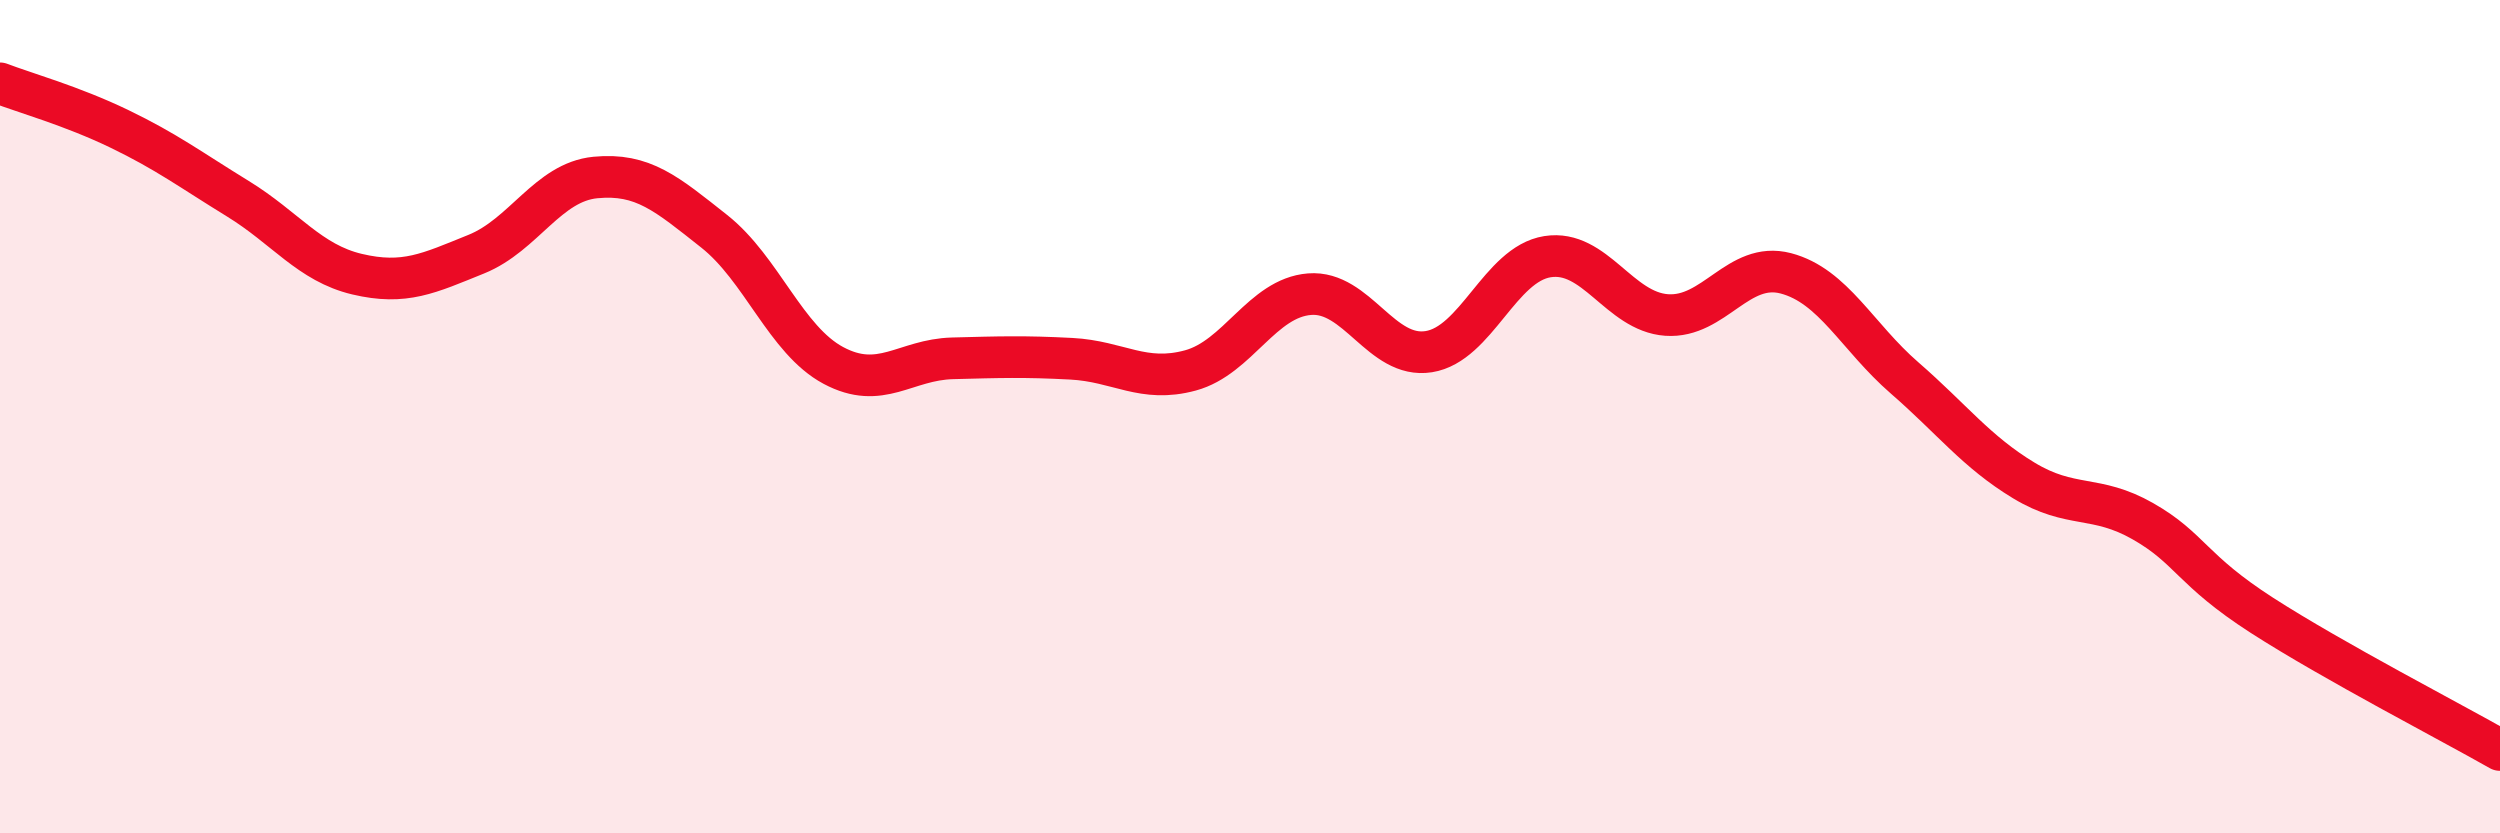
    <svg width="60" height="20" viewBox="0 0 60 20" xmlns="http://www.w3.org/2000/svg">
      <path
        d="M 0,2 C 0.57,2.22 1.72,2.54 2.86,3.09 C 4,3.64 4.57,4.07 5.71,4.77 C 6.85,5.47 7.43,6.31 8.57,6.58 C 9.71,6.85 10.29,6.56 11.43,6.1 C 12.57,5.64 13.15,4.37 14.29,4.26 C 15.43,4.15 16,4.65 17.14,5.55 C 18.28,6.45 18.86,8.16 20,8.77 C 21.14,9.38 21.72,8.63 22.86,8.6 C 24,8.57 24.57,8.55 25.71,8.61 C 26.85,8.67 27.43,9.2 28.57,8.89 C 29.71,8.58 30.29,7.15 31.43,7.06 C 32.57,6.97 33.15,8.62 34.29,8.44 C 35.43,8.26 36,6.34 37.14,6.16 C 38.28,5.98 38.86,7.48 40,7.56 C 41.14,7.64 41.72,6.26 42.86,6.56 C 44,6.86 44.57,8.08 45.71,9.07 C 46.85,10.06 47.43,10.84 48.57,11.53 C 49.71,12.22 50.29,11.86 51.43,12.51 C 52.57,13.16 52.58,13.67 54.29,14.77 C 56,15.87 58.86,17.35 60,18L60 20L0 20Z"
        fill="#EB0A25"
        opacity="0.1"
        stroke-linecap="round"
        stroke-linejoin="round"
      />
      <path
        d="M 0,2 C 0.57,2.22 1.72,2.54 2.86,3.09 C 4,3.64 4.57,4.07 5.71,4.77 C 6.85,5.47 7.43,6.31 8.57,6.58 C 9.71,6.85 10.29,6.56 11.43,6.1 C 12.57,5.64 13.15,4.37 14.29,4.26 C 15.43,4.15 16,4.65 17.14,5.55 C 18.28,6.45 18.86,8.16 20,8.77 C 21.14,9.38 21.72,8.63 22.86,8.6 C 24,8.57 24.57,8.55 25.71,8.61 C 26.85,8.67 27.43,9.2 28.57,8.89 C 29.71,8.58 30.29,7.15 31.43,7.06 C 32.57,6.97 33.15,8.62 34.29,8.44 C 35.43,8.26 36,6.34 37.14,6.16 C 38.28,5.98 38.86,7.48 40,7.56 C 41.14,7.64 41.72,6.26 42.86,6.56 C 44,6.86 44.57,8.08 45.71,9.07 C 46.85,10.06 47.43,10.84 48.57,11.53 C 49.71,12.22 50.29,11.86 51.43,12.51 C 52.57,13.16 52.58,13.67 54.29,14.77 C 56,15.87 58.86,17.35 60,18"
        stroke="#EB0A25"
        stroke-width="1"
        fill="none"
        stroke-linecap="round"
        stroke-linejoin="round"
      />
    </svg>
  